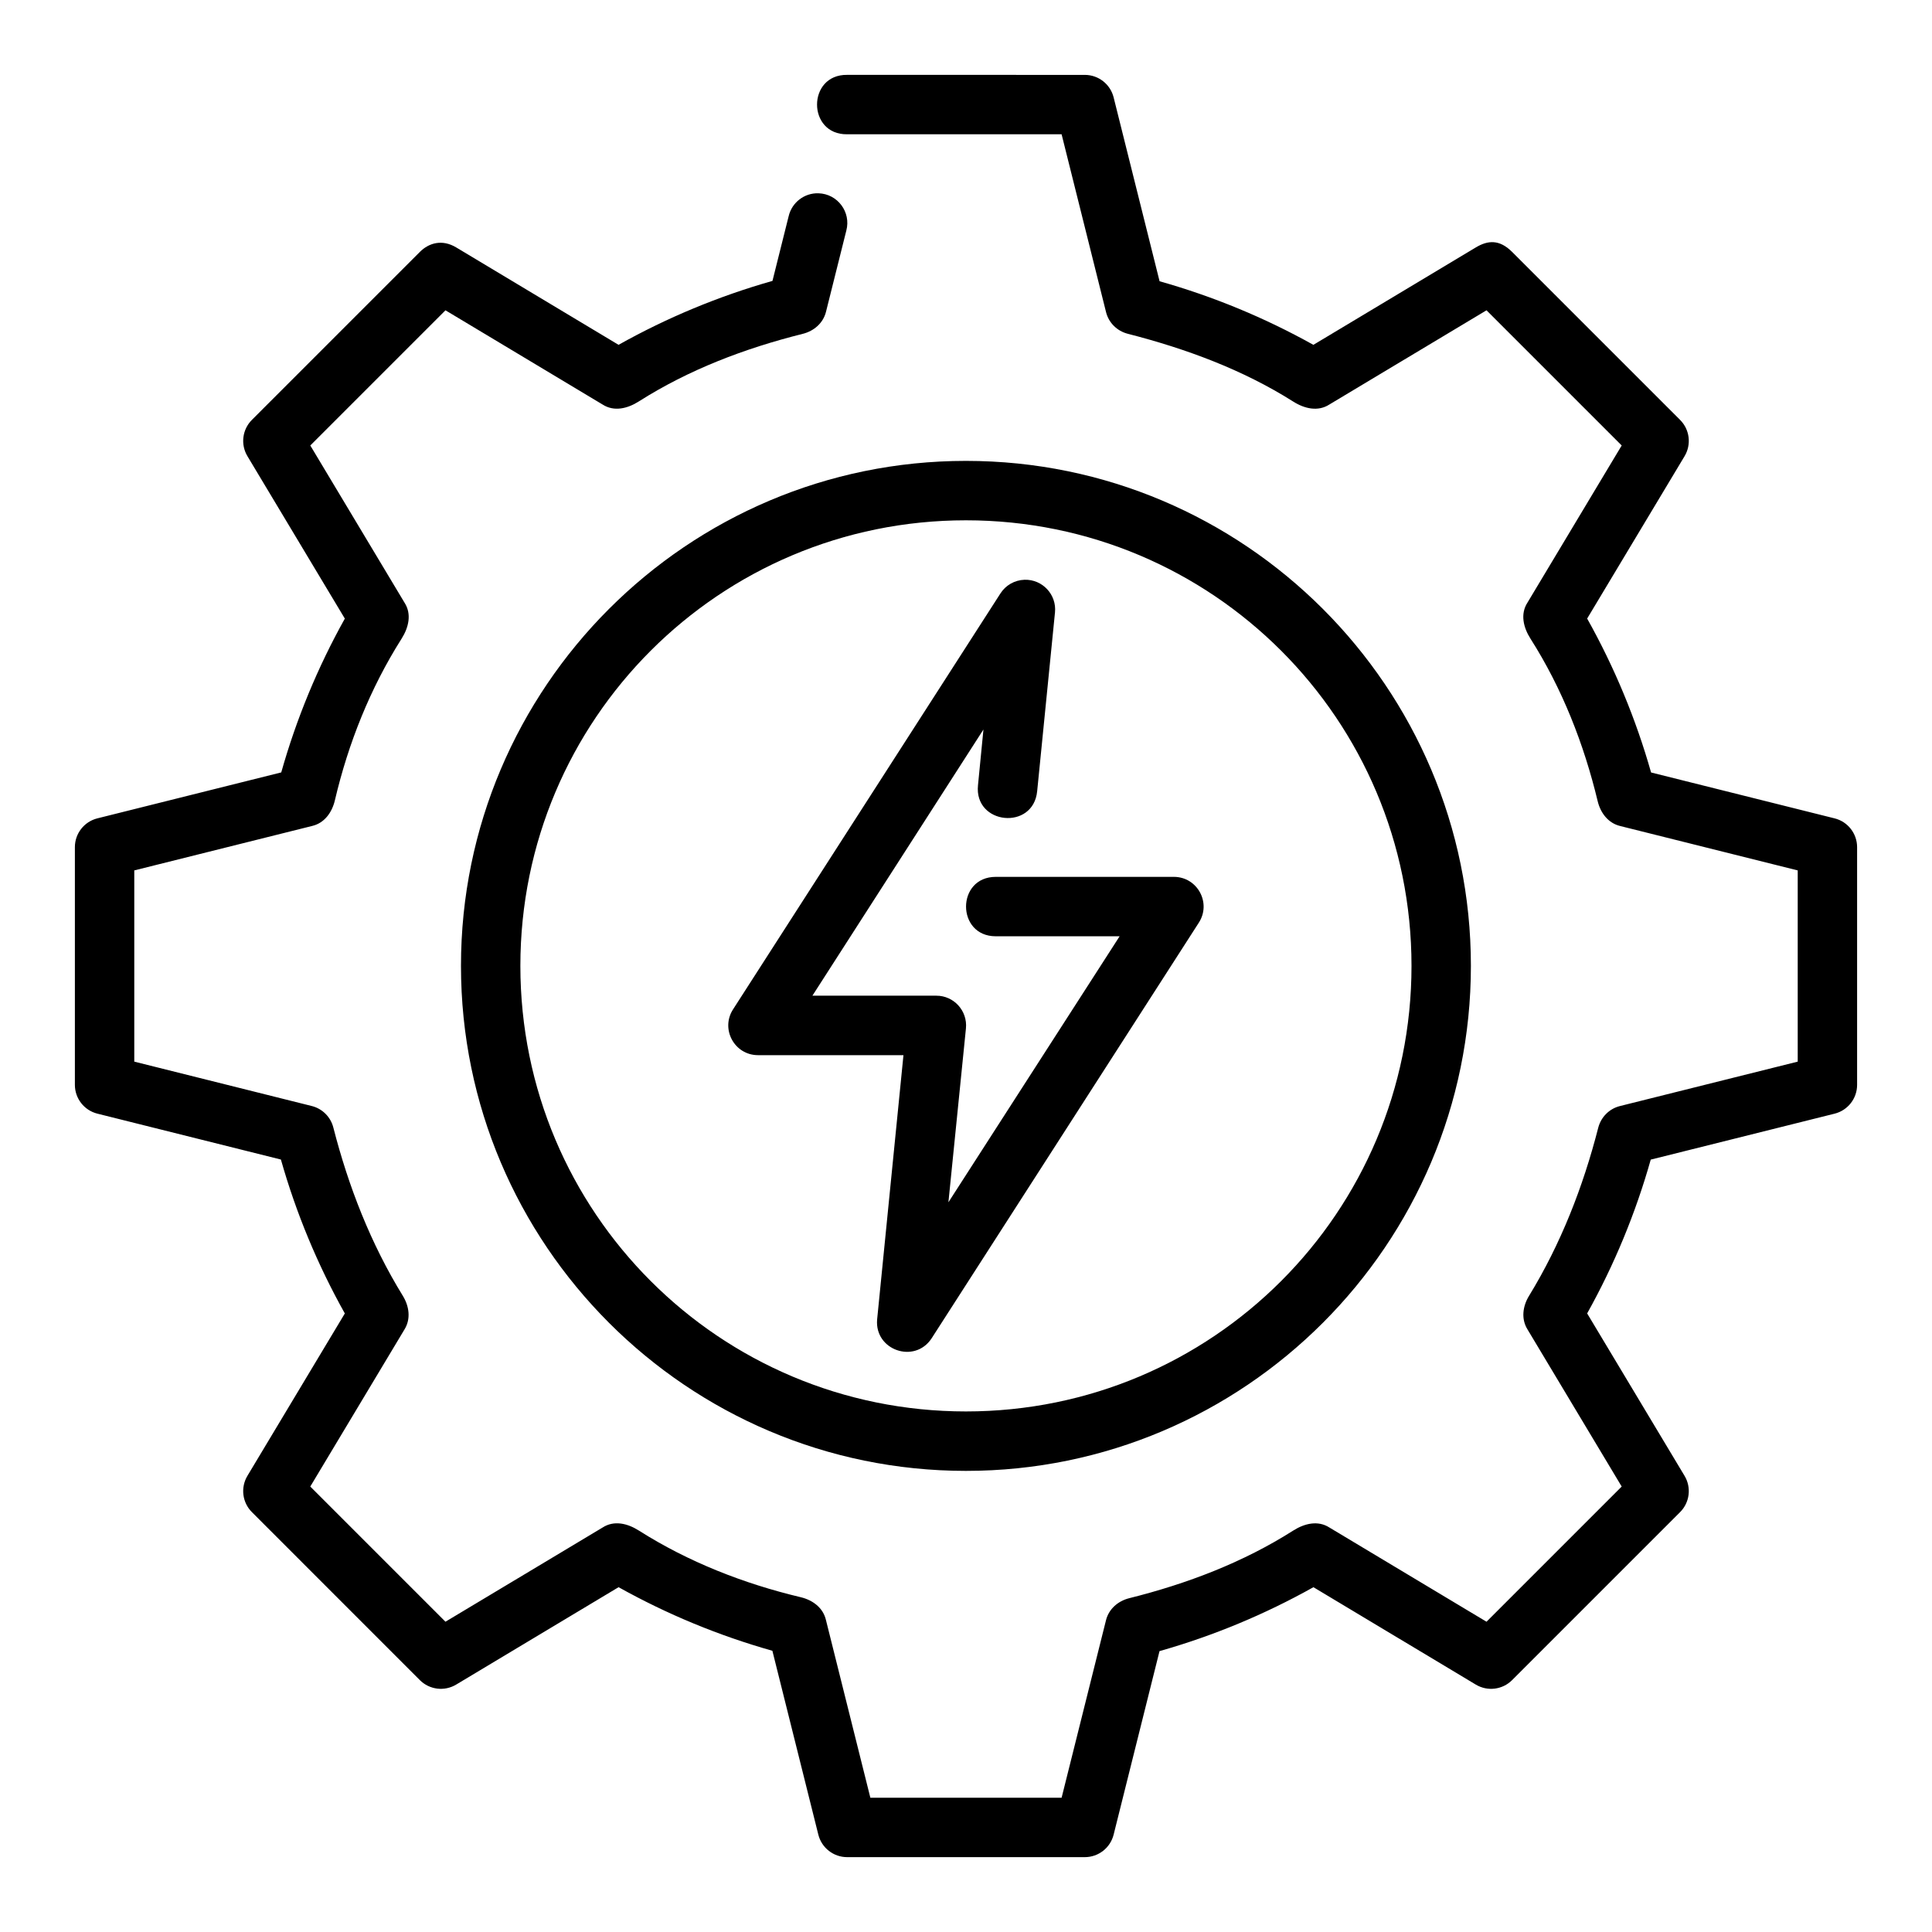 <?xml version="1.0" encoding="UTF-8"?>
<!-- Uploaded to: SVG Repo, www.svgrepo.com, Generator: SVG Repo Mixer Tools -->
<svg fill="#000000" width="800px" height="800px" version="1.1" viewBox="144 144 512 512" xmlns="http://www.w3.org/2000/svg">
 <path d="m368.51 163.84c-10.645-0.148-10.645 15.895 0 15.746h56.824l11.777 47.125c0.703 2.805 2.887 5.008 5.781 5.75 15.426 3.953 30.434 9.496 43.82 17.957 3.023 1.914 6.582 2.719 9.578 0.785l41.652-24.969 35.824 35.824-24.969 41.637c-1.945 3.012-1.109 6.57 0.816 9.594 8.371 13.16 14.141 27.867 17.789 43.035 0.758 3.156 2.82 5.832 5.981 6.582l47.031 11.762v50.676l-47.125 11.777c-2.805 0.703-5.008 2.887-5.75 5.781-4.019 15.68-9.93 30.785-18.328 44.512-1.695 2.773-2.125 6.121-0.414 8.887l24.969 41.652-35.824 35.824-41.637-24.969c-3.012-1.941-6.57-1.105-9.594 0.816-13.266 8.434-28.133 14.09-43.434 17.91-3.019 0.754-5.445 2.883-6.18 5.859l-11.762 47.031-50.68-0.004-11.777-47.125c-0.75-3.195-3.465-5.25-6.656-6.012-15.117-3.598-29.793-9.34-42.91-17.664-3.031-1.926-6.594-2.766-9.609-0.816l-41.652 24.969-35.824-35.824 24.969-41.637c1.719-2.785 1.254-6.148-0.461-8.934-8.469-13.762-14.391-28.93-18.402-44.586-0.719-2.801-2.914-4.988-5.719-5.688l-47.031-11.762v-50.676l47.125-11.777c3.258-0.758 5.277-3.559 6.043-6.812 3.539-15.09 9.367-29.703 17.664-42.805 1.914-3.023 2.719-6.566 0.785-9.562l-24.969-41.652 35.824-35.824 41.637 24.969c3.012 1.941 6.57 1.105 9.594-0.816 13.266-8.434 28.133-14.09 43.434-17.91 3.019-0.754 5.445-2.883 6.18-5.859l5.383-21.508c1.301-4.902-2.309-9.738-7.379-9.887-3.742-0.117-7.047 2.43-7.902 6.074l-4.289 17.145c-14.219 4.035-27.898 9.719-40.789 16.941l-43.035-25.816c-3.723-2.231-7.231-1.191-9.609 1.184l-44.527 44.527c-2.551 2.555-3.039 6.512-1.184 9.609l25.816 43.051c-7.195 12.887-12.84 26.555-16.852 40.758l-48.723 12.176c-3.508 0.875-5.969 4.027-5.965 7.641v62.977c0 3.613 2.457 6.766 5.965 7.641l48.633 12.16c4.035 14.219 9.719 27.898 16.941 40.789l-25.816 43.035c-1.855 3.098-1.367 7.055 1.184 9.609l44.52 44.531c2.555 2.551 6.512 3.039 9.609 1.184l43.051-25.816c12.887 7.195 26.555 12.84 40.758 16.852l12.176 48.723c0.875 3.508 4.027 5.969 7.641 5.965h62.977c3.613 0 6.766-2.457 7.641-5.965l12.16-48.633c14.215-4.035 27.898-9.719 40.789-16.941l43.035 25.816c3.098 1.855 7.055 1.367 9.609-1.184l44.527-44.527c2.551-2.555 3.039-6.516 1.184-9.609l-25.816-43.051c7.195-12.887 12.84-26.555 16.852-40.758l48.723-12.176c3.508-0.875 5.969-4.027 5.965-7.641v-62.977c0-3.613-2.457-6.766-5.965-7.641l-48.633-12.16c-4.035-14.219-9.719-27.898-16.941-40.789l25.816-43.035c1.855-3.098 1.367-7.055-1.184-9.609l-44.527-44.527c-3.328-3.328-6.387-3.117-9.609-1.184l-43.051 25.816c-12.887-7.195-26.555-12.84-40.758-16.852l-12.176-48.723c-0.875-3.508-4.027-5.969-7.641-5.965zm31.473 102.3c-73.816 0-133.82 60.008-133.82 133.82s60.008 133.84 133.82 133.84 133.82-60.023 133.82-133.84-60.008-133.82-133.82-133.82zm0 15.746c65.309 0 118.08 52.773 118.08 118.08s-52.773 118.08-118.08 118.08-118.08-52.773-118.08-118.08 52.773-118.08 118.08-118.08zm15.512 15.758c-2.606 0.09-5.004 1.453-6.394 3.66l-70.832 110.18c-3.387 5.242 0.387 12.156 6.625 12.145h38.531l-6.981 70.078c-0.676 8.121 9.926 11.793 14.422 4.996l70.832-110.18c3.375-5.223-0.348-12.109-6.566-12.145h-47.246c-10.5 0-10.5 15.746 0 15.746h32.824l-45.371 70.496 4.644-46.078c0.465-4.641-3.18-8.68-7.84-8.672l-32.844-0.004 45.324-70.539-1.445 14.762c-1.09 10.496 14.676 12.074 15.684 1.566l4.719-47.355c0.477-4.734-3.332-8.809-8.086-8.656z"/>
</svg>